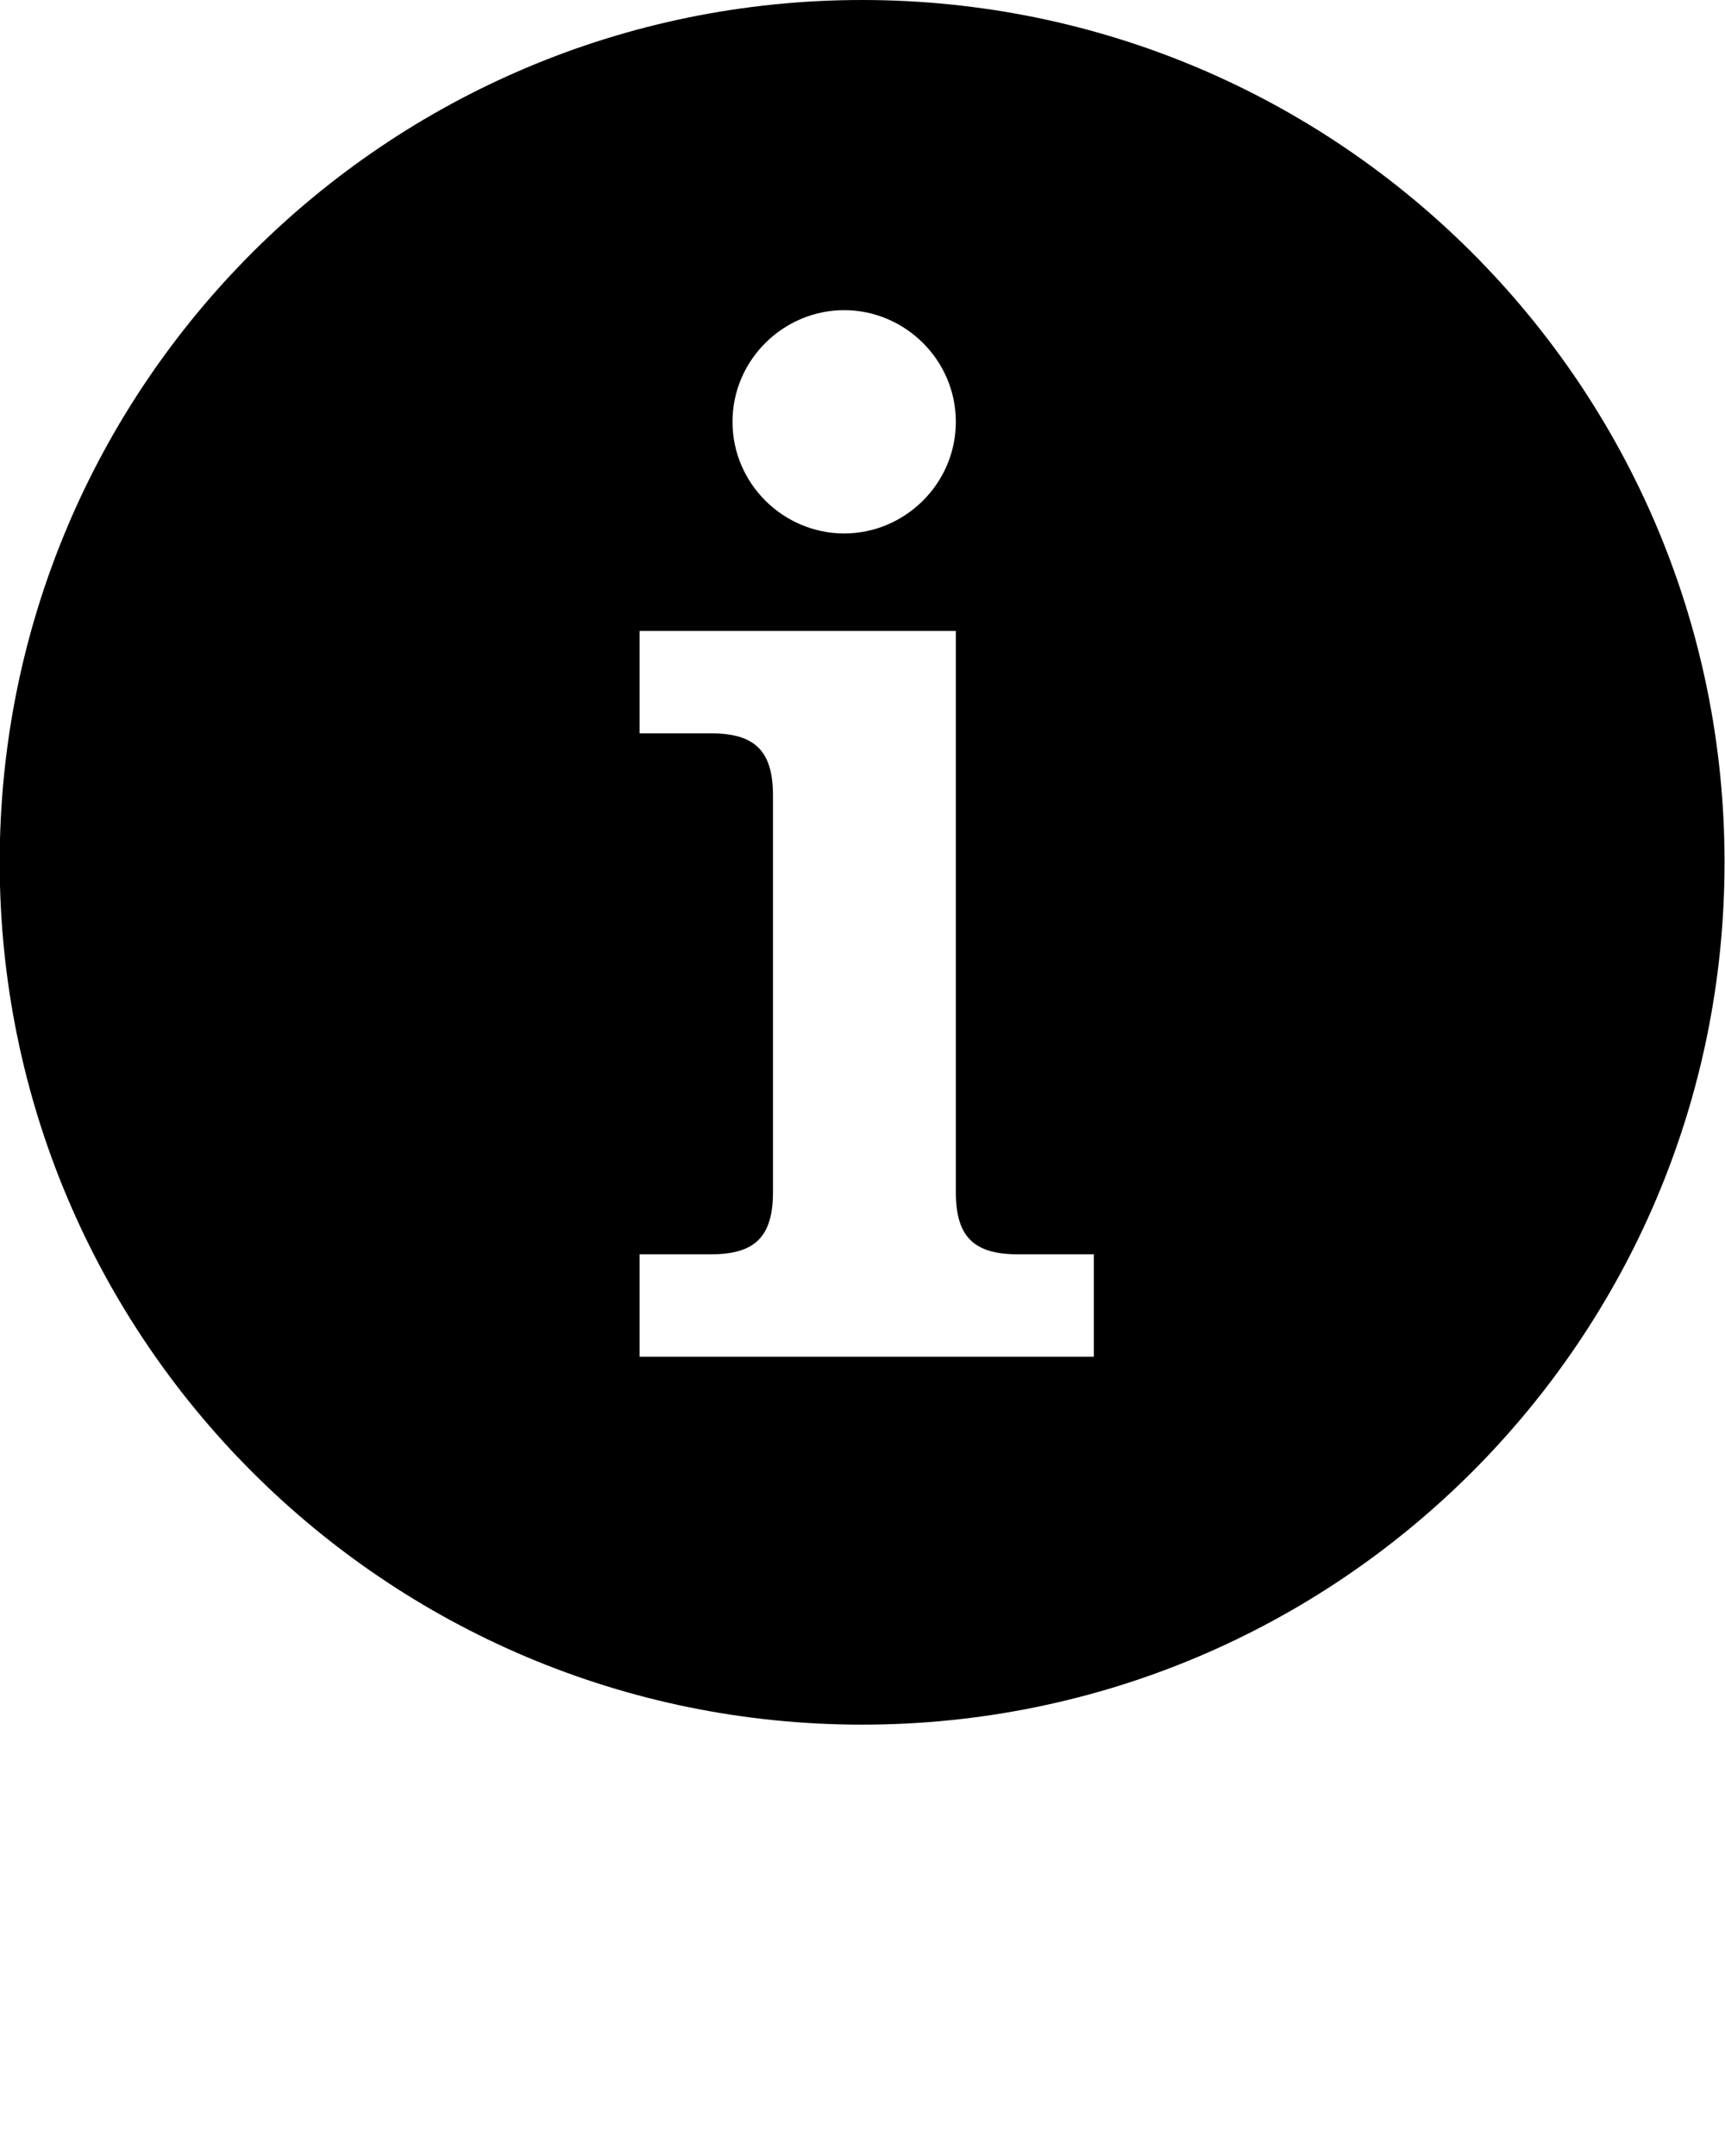 <?xml version="1.0" encoding="UTF-8"?>
<svg id="Calque_1" xmlns="http://www.w3.org/2000/svg" version="1.1" viewBox="0 0 1133.9 1417.3">
  <!-- Generator: Adobe Illustrator 29.0.1, SVG Export Plug-In . SVG Version: 2.1.0 Build 192)  -->
  <path d="M566.7,0C253.6,0-.2,253.8-.2,566.9s253.8,566.9,566.9,566.9,566.9-253.8,566.9-566.9S879.8,0,566.7,0ZM554.9,203.9c39.8,0,73.4,32.6,73.4,73.4s-33.6,73.4-73.4,73.4-73.4-32.6-73.4-73.4,33.6-73.4,73.4-73.4ZM719,891.9h-298.6v-67.3h46.9c28.6,0,40.8-11.2,40.8-40.8v-260.9c0-29.6-12.2-40.8-40.8-40.8h-46.9v-67.3h207.9v369c0,29.6,12.2,40.8,40.8,40.8h49.9v67.3h0Z"/>
</svg>